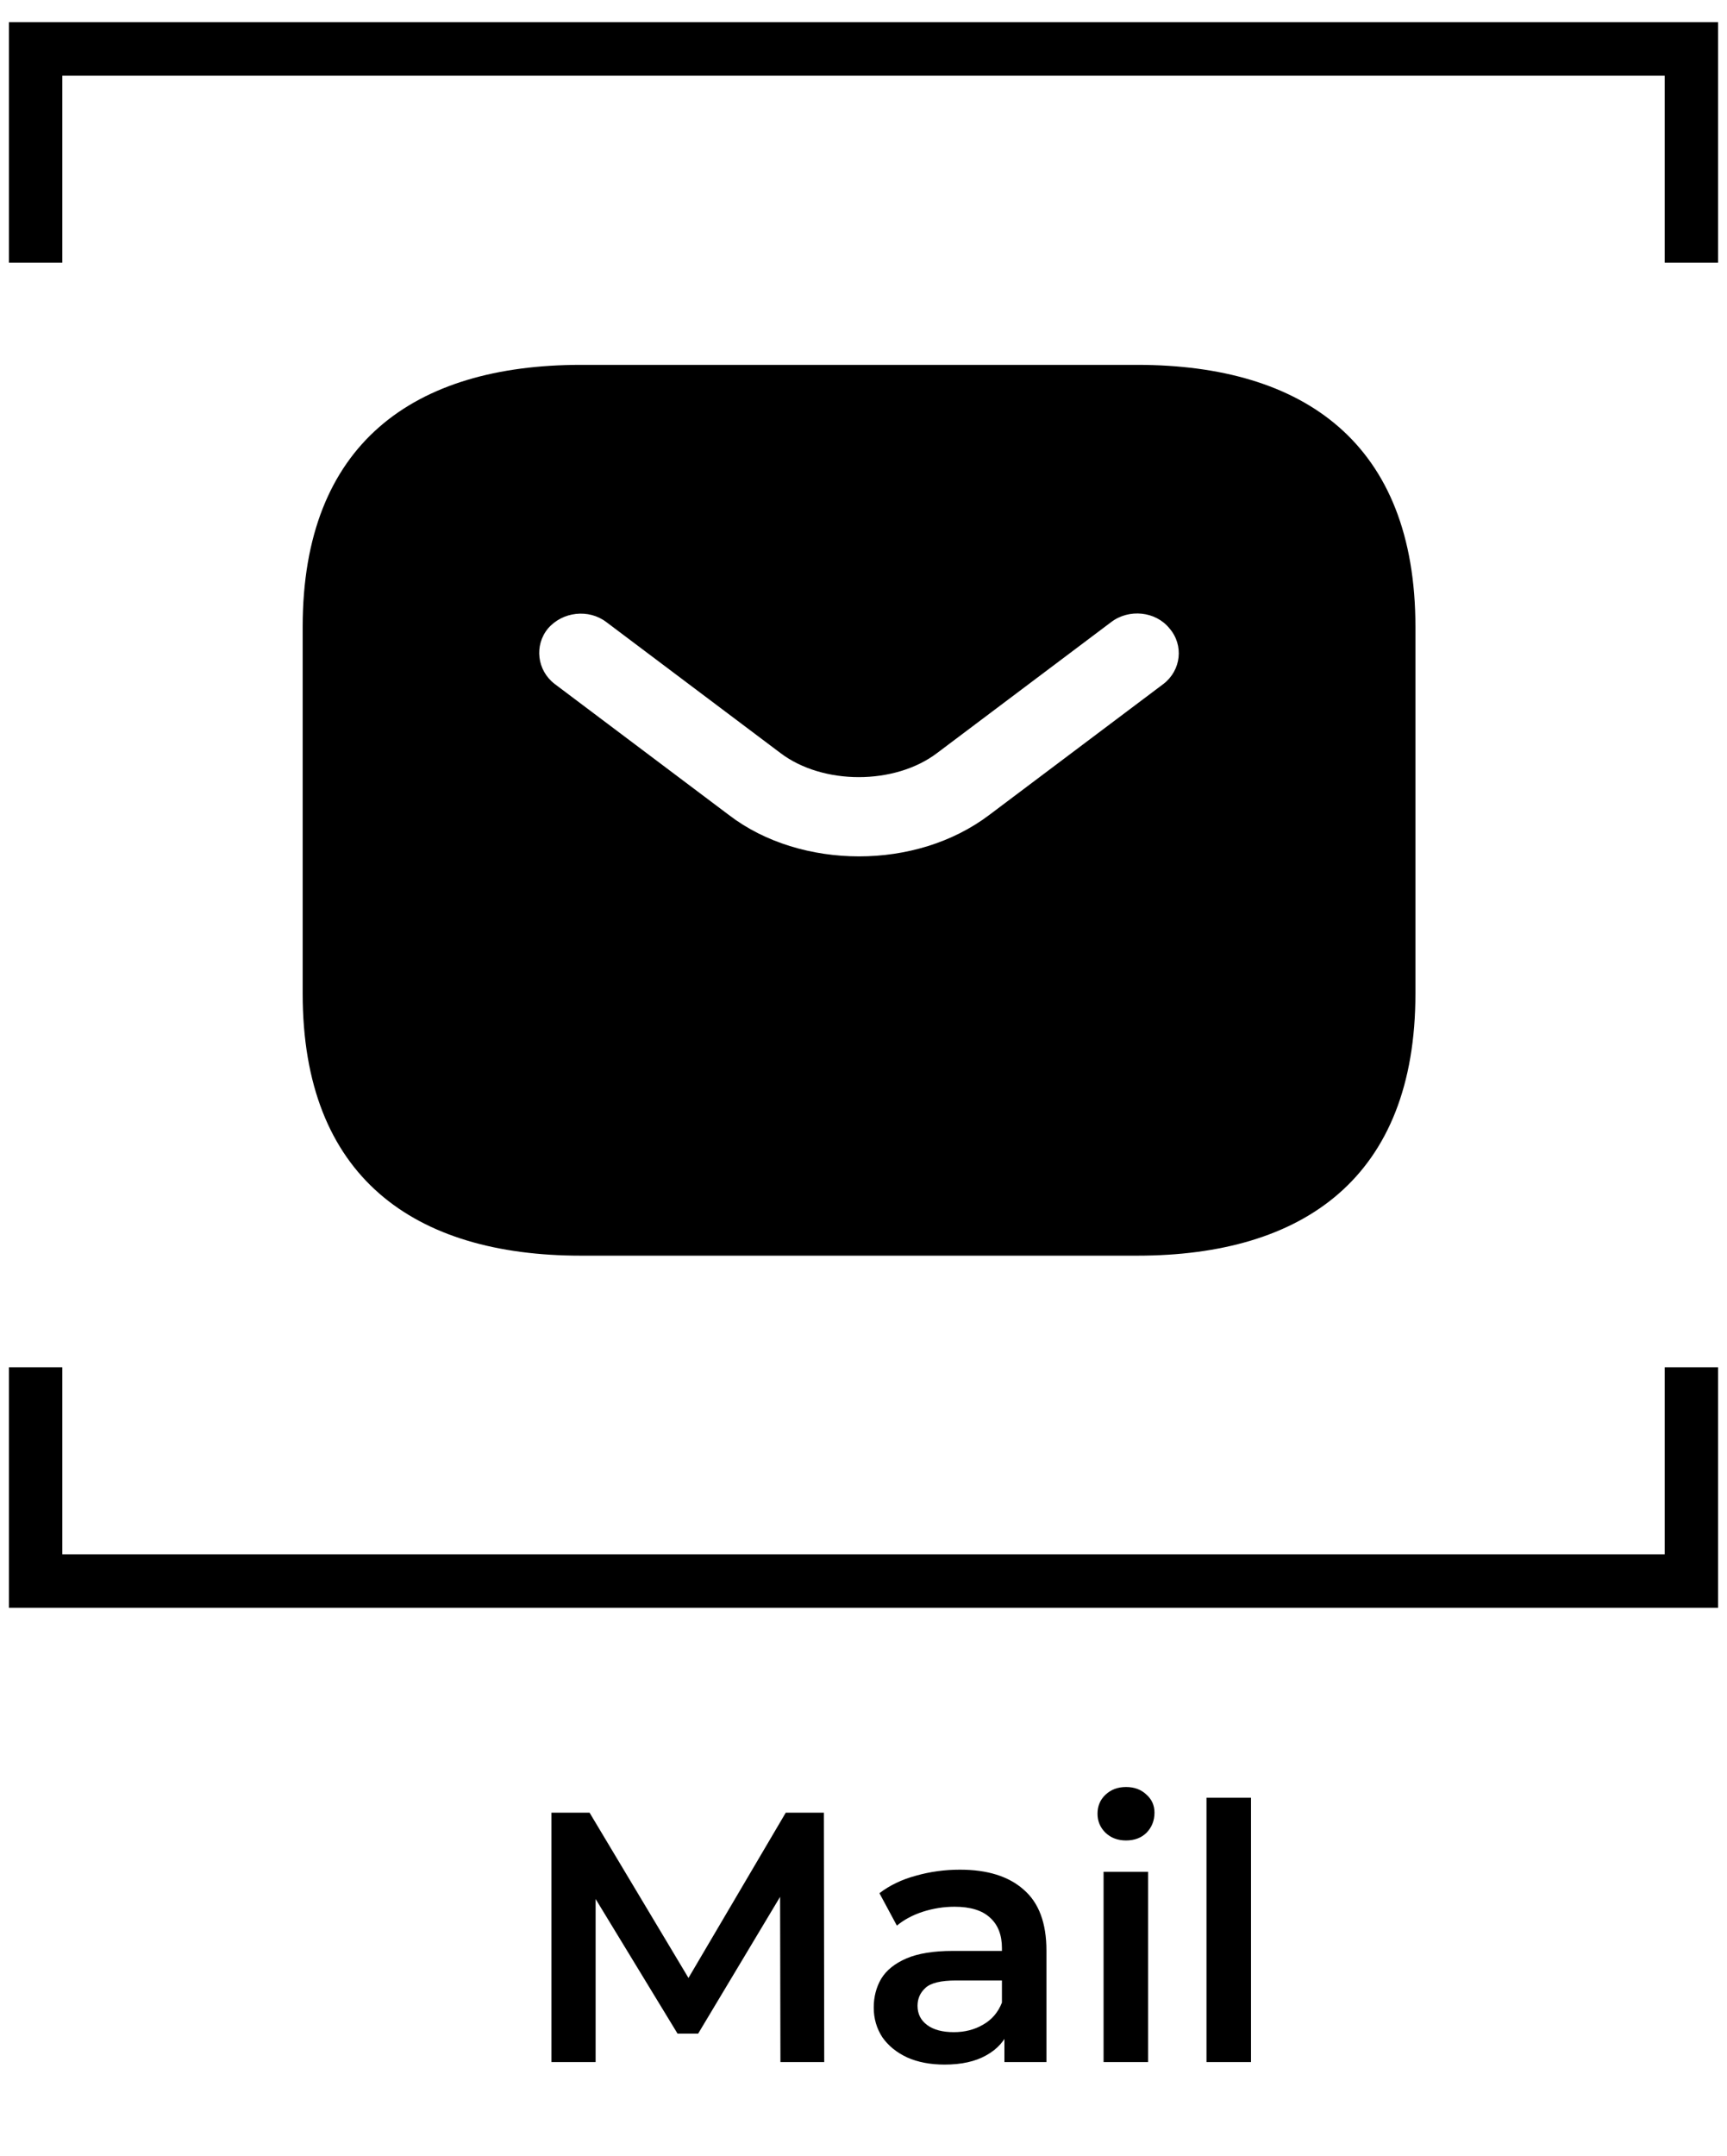 <svg width="97" height="121" viewBox="0 0 97 121" fill="none" xmlns="http://www.w3.org/2000/svg">
<path d="M2 14.746V2.746H95V14.746" stroke="black" stroke-width="3"/>
<path d="M95 76.746L95 88.746L2 88.746L2 76.746" stroke="black" stroke-width="3"/>
<path d="M63.875 20.48H32.625C23.25 20.48 17 24.892 17 35.186V55.775C17 66.069 23.25 70.481 32.625 70.481H63.875C73.25 70.481 79.5 66.069 79.5 55.775V35.186C79.5 24.892 73.25 20.48 63.875 20.48ZM65.344 38.392L55.562 45.745C53.5 47.304 50.875 48.069 48.25 48.069C45.625 48.069 42.969 47.304 40.938 45.745L31.156 38.392C30.156 37.627 30 36.216 30.781 35.275C31.594 34.333 33.062 34.157 34.062 34.922L43.844 42.275C46.219 44.069 50.25 44.069 52.625 42.275L62.406 34.922C63.406 34.157 64.906 34.304 65.688 35.275C66.5 36.216 66.344 37.627 65.344 38.392Z" fill="black"/>
<path d="M30.974 115.746V101.746H33.114L39.234 111.966H38.114L44.134 101.746H46.274L46.294 115.746H43.834L43.814 105.606H44.334L39.214 114.146H38.054L32.854 105.606H33.454V115.746H30.974ZM56.415 115.746V113.586L56.275 113.126V109.346C56.275 108.613 56.055 108.046 55.615 107.646C55.175 107.233 54.509 107.026 53.615 107.026C53.015 107.026 52.422 107.119 51.835 107.306C51.262 107.493 50.775 107.753 50.375 108.086L49.395 106.266C49.969 105.826 50.649 105.499 51.435 105.286C52.235 105.059 53.062 104.946 53.915 104.946C55.462 104.946 56.655 105.319 57.495 106.066C58.349 106.799 58.775 107.939 58.775 109.486V115.746H56.415ZM53.055 115.886C52.255 115.886 51.555 115.753 50.955 115.486C50.355 115.206 49.889 114.826 49.555 114.346C49.235 113.853 49.075 113.299 49.075 112.686C49.075 112.086 49.215 111.546 49.495 111.066C49.789 110.586 50.262 110.206 50.915 109.926C51.569 109.646 52.435 109.506 53.515 109.506H56.615V111.166H53.695C52.842 111.166 52.269 111.306 51.975 111.586C51.682 111.853 51.535 112.186 51.535 112.586C51.535 113.039 51.715 113.399 52.075 113.666C52.435 113.933 52.935 114.066 53.575 114.066C54.189 114.066 54.735 113.926 55.215 113.646C55.709 113.366 56.062 112.953 56.275 112.406L56.695 113.906C56.455 114.533 56.022 115.019 55.395 115.366C54.782 115.713 54.002 115.886 53.055 115.886ZM61.984 115.746V105.066H64.484V115.746H61.984ZM63.244 103.306C62.777 103.306 62.39 103.159 62.084 102.866C61.79 102.573 61.644 102.219 61.644 101.806C61.644 101.379 61.79 101.026 62.084 100.746C62.39 100.453 62.777 100.306 63.244 100.306C63.71 100.306 64.09 100.446 64.384 100.726C64.69 100.993 64.844 101.333 64.844 101.746C64.844 102.186 64.697 102.559 64.404 102.866C64.11 103.159 63.724 103.306 63.244 103.306ZM67.765 115.746V100.906H70.265V115.746H67.765Z" fill="black"/>
</svg>
